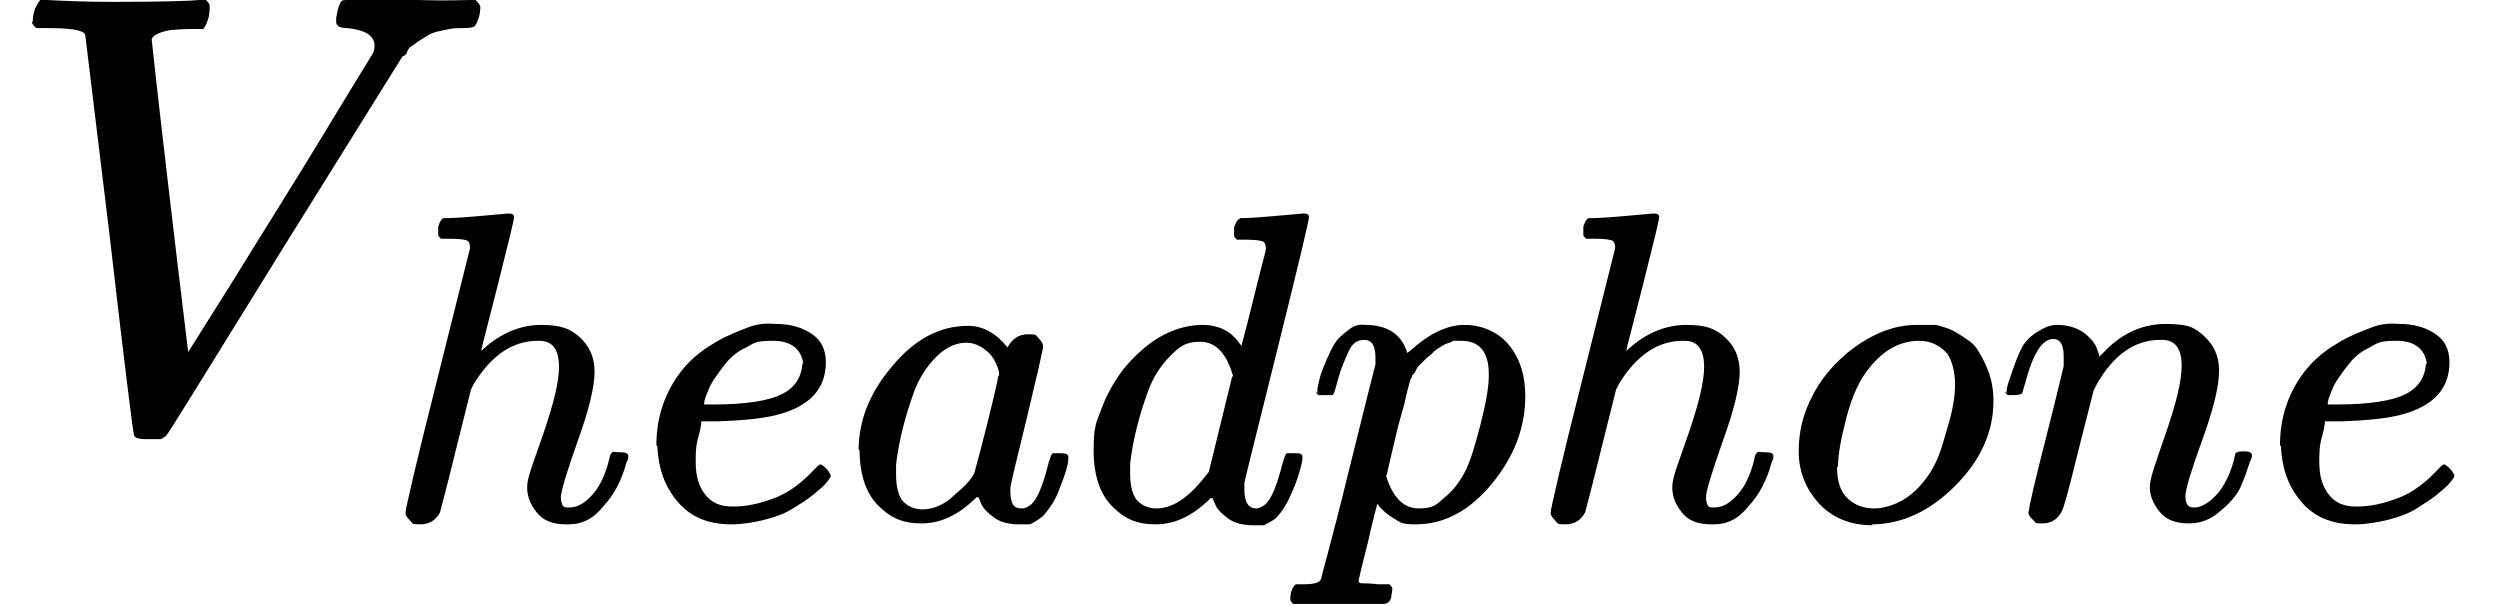 <?xml version="1.0" encoding="UTF-8"?>
<svg xmlns="http://www.w3.org/2000/svg" version="1.1" viewBox="0 0 267 64.7">
  <!-- Generator: Adobe Illustrator 29.0.1, SVG Export Plug-In . SVG Version: 2.1.0 Build 192)  -->
  <g id="Layer_1" focusable="false">
    <g>
      <path id="MJX-14-TEX-I-1D449" d="M3.5,2.3C3.5,1.4,3.8.6,4.3,0h.7c1.9.1,4.2.2,7,.2C17.3.2,20.4.1,21.3,0h.7c.3.3.4.5.4.6s0,.5-.1,1.2c-.2.7-.4,1.1-.6,1.3h-1.4c-1,0-1.6.1-2,.1-1.3.2-2,.6-2.1,1,0,0,.6,5.7,1.9,16.7,1.3,11.1,2,16.6,2,16.7l4.9-7.8c3.2-5.2,6.5-10.4,9.7-15.7,3.2-5.3,4.9-8,5-8.2.2-.3.3-.6.3-1,0-1.1-1-1.7-2.9-1.9-.8,0-1.2-.2-1.2-.7s0-.3.1-.9c.1-.6.3-1,.4-1.2S36.8,0,37.2,0h.8C38.4,0,39.2,0,40.3,0s2.5,0,4.3,0C47.6.1,49.5,0,50.3,0h.5c.3.3.5.6.5.7,0,.8-.2,1.5-.6,2.1-.1.1-.5.2-1.1.2-.6,0-1.1,0-1.6.1s-1,.2-1.4.3-.8.3-1.1.5-.5.3-.8.5-.5.4-.7.5-.4.3-.5.6-.3.5-.5.5l-12.9,20.7c-8,12.9-12.1,19.6-12.4,19.9-.1,0-.3.2-.5.3h-1.2c0,0-.5,0-.5,0-.8,0-1.2-.2-1.2-.5-.1-.3-1-7.4-2.6-21.3-1.7-14.1-2.6-21.3-2.6-21.4-.2-.5-1.6-.7-4.1-.7h-1.1c-.3-.2-.5-.5-.5-.7Z"/>
      <g>
        <path id="MJX-14-TEX-I-210E" d="M47.5,23.3s1.2,0,3.4-.2c2.2-.2,3.4-.3,3.4-.3.4,0,.6.1.6.4s-.6,2.7-1.7,7.1c-1.2,4.7-1.8,7-1.8,7.1s.1,0,.3-.2c1.9-1.7,4-2.5,6.1-2.5s3.1.4,4.1,1.3,1.6,2.1,1.6,3.7c0,1.6-.6,4.1-1.8,7.4-1.2,3.4-1.8,5.4-1.8,6,0,.4.1.7.2.9.1.2.4.2.7.2.9,0,1.7-.5,2.5-1.4s1.4-2.2,1.8-3.9c0-.3.2-.5.3-.6s.3,0,.8,0c.6,0,.9.1.9.4s0,.3-.2.7c-.5,1.9-1.3,3.4-2.4,4.6-1.1,1.4-2.3,2-3.8,2h-.2c-1.5,0-2.5-.4-3.2-1.3s-1-1.7-1-2.7.6-2.4,1.7-5.6,1.7-5.6,1.7-7.2c0-1.9-.7-2.8-2.1-2.8h-.2c-2.6,0-4.9,1.5-6.8,4.6l-.3.6-1.6,6.4c-1,4.1-1.6,6.3-1.7,6.7-.4.8-1.1,1.3-2.1,1.3s-.8-.1-1.1-.4c-.3-.3-.5-.6-.5-.8,0-.4,1.1-5.2,3.4-14.3l3.5-14c0-.4-.1-.7-.3-.8s-.8-.2-1.8-.2h-1c-.2-.2-.3-.3-.3-.4s0-.4,0-.9c.2-.6.4-.9.6-.9Z"/>
        <path id="MJX-14-TEX-I-1D452" d="M70.1,47.6c0-1.8.3-3.4.9-4.9.6-1.5,1.4-2.7,2.3-3.7s2-1.8,3.2-2.5,2.3-1.1,3.3-1.5,2-.5,3-.4h.1c1.4,0,2.6.3,3.7,1s1.6,1.7,1.6,3.1c0,2.8-1.7,4.7-5.2,5.6-1.5.4-3.6.6-6.3.7-1.2,0-1.8,0-1.8,0,0,0,0,.6-.3,1.6s-.3,1.9-.3,2.7c0,1.5.3,2.6,1,3.5s1.6,1.3,3,1.3,2.8-.3,4.4-.9c1.6-.6,3-1.7,4.3-3.1.3-.3.5-.5.6-.5s.3.1.6.4.4.5.5.7-.1.4-.4.8-.8.8-1.4,1.3c-.6.5-1.4,1-2.2,1.5s-1.8.9-3,1.2-2.4.5-3.6.5c-2.5,0-4.4-.8-5.8-2.5-1.4-1.7-2-3.6-2.1-5.9ZM85.8,38.9c-.2-1.6-1.3-2.5-3.2-2.5s-2,.2-2.9.7c-.9.4-1.6,1-2.1,1.6s-1,1.3-1.4,1.9-.6,1.2-.8,1.7-.2.8-.2.9c0,0,.3,0,.9,0,3.6,0,6-.4,7.4-1.1s2.1-1.8,2.2-3.3Z"/>
        <path id="MJX-14-TEX-I-1D44E" d="M91.7,48.1c0-3.2,1.2-6.2,3.6-9,2.4-2.9,5.1-4.3,8.1-4.3,1.6,0,3,.8,4.2,2.3.5-.9,1.2-1.4,2.2-1.4s.8.1,1.1.4.5.6.5.9-.6,2.9-1.7,7.5-1.8,7.2-1.8,7.8c0,.8.1,1.3.3,1.6.2.3.5.4,1,.4.3,0,.6-.2.9-.4.7-.6,1.3-2.1,1.9-4.5.2-.6.3-1,.5-1,0,0,.2,0,.5,0h.2c.6,0,.9.1.9.4s0,.6-.2,1.3-.5,1.5-.9,2.5-1,1.8-1.5,2.4c-.4.4-.9.7-1.5,1-.3,0-.6,0-1.1,0-1.1,0-2-.2-2.7-.7s-1.2-1-1.4-1.5l-.3-.7s0,0-.2,0c0,0-.1.1-.2.2-1.9,1.8-3.7,2.6-5.7,2.6s-3.3-.6-4.6-1.9c-1.3-1.3-2-3.3-2-6ZM106.7,40.1c0-.2,0-.5-.2-1s-.5-1.1-1.1-1.6-1.3-.9-2.2-.9c-1.1,0-2.2.5-3.2,1.5s-1.8,2.2-2.4,3.8c-.9,2.5-1.6,5.1-1.9,7.7v.5c0,.3,0,.4,0,.6,0,1.4.3,2.4.8,2.9s1.2.8,2,.8c1.2,0,2.4-.5,3.5-1.6,1.2-1,1.9-1.8,2.1-2.4,0-.1.5-1.8,1.3-5,.8-3.2,1.2-5,1.2-5.2Z"/>
        <path id="MJX-14-TEX-I-1D451" d="M132.4,23.3s1.2,0,3.4-.2,3.4-.3,3.4-.3c.4,0,.6.1.6.4s-1.1,5-3.4,14.2c-2.3,9.3-3.5,14-3.5,14.2s0,.4,0,.7c0,1.3.4,2,1.3,2,.3,0,.6-.2.9-.4.7-.6,1.3-2.1,1.9-4.5.2-.6.3-1,.5-1,0,0,.2,0,.5,0h.4c.5,0,.7.1.7.4s0,.4-.1.8c-.4,1.6-.9,2.8-1.4,3.8-.5,1-1,1.6-1.3,1.9s-.8.5-1.3.8c-.3,0-.6,0-1.1,0-1.1,0-2-.2-2.7-.7s-1.2-1-1.4-1.5l-.3-.7s0,0-.2,0c0,0-.1.1-.2.2-1.9,1.8-3.7,2.6-5.7,2.6s-3.3-.6-4.6-1.9c-1.3-1.3-2-3.3-2-6s.3-3,.9-4.6c.6-1.6,1.4-2.9,2.3-4.1,1.5-1.8,3-3,4.4-3.7s2.8-1,4-1c1.8,0,3.1.7,4,2,.2.2.2.3.2.2,0-.1.5-1.8,1.3-5.1s1.3-5,1.3-5.2c0-.4-.1-.7-.3-.8s-.8-.2-1.8-.2h-1c-.2-.2-.3-.3-.3-.4s0-.4,0-.9c.2-.6.4-.9.6-.9ZM131.7,40.2c-.7-2.5-1.9-3.7-3.5-3.7s-2.2.5-3.2,1.5-1.8,2.2-2.4,3.8c-.9,2.5-1.6,5.1-1.9,7.7v.5c0,.3,0,.4,0,.6,0,1.4.3,2.4.8,2.9s1.2.8,2,.8c1.7,0,3.4-1.1,5.2-3.4l.4-.5,2.5-10.2Z"/>
        <path id="MJX-14-TEX-I-1D45D" d="M140.7,42c0,0,0-.2,0-.4s.1-.5.2-1c.1-.5.3-1,.5-1.5s.4-1,.7-1.6.6-1.1.9-1.4.8-.7,1.2-1,1-.5,1.6-.4c2.4,0,3.9,1,4.5,3l.5-.4c1.9-1.7,3.8-2.6,5.6-2.6s3.6.7,4.8,2.2,1.7,3.3,1.7,5.4c0,3.4-1.2,6.5-3.6,9.4-2.4,2.9-5.1,4.3-8.1,4.3-.7,0-1.3,0-1.8-.3-.3-.2-.7-.4-1.1-.7-.4-.3-.7-.6-.9-.8l-.3-.4s-.4,1.4-1,4.1c-.7,2.7-1,4.1-1,4.1,0,.2.1.3.4.3.3,0,.8,0,1.7.1h1.2c.2.2.3.4.3.4s0,.3-.1.8c0,.4-.2.6-.3.7s-.3.2-.6.2h-.5c-.3,0-.8,0-1.6,0-.8,0-1.8,0-2.9,0-2.2,0-3.6,0-4.2,0h-.4c-.2-.2-.3-.4-.3-.5,0-.8.3-1.4.6-1.6h.9c1.1,0,1.7-.2,1.8-.6,0-.2,1.1-3.9,2.9-11.3,1.8-7.3,2.8-11.2,2.9-11.6,0-.2,0-.4,0-.7,0-1.3-.4-1.9-1.2-1.9s-1.3.4-1.7,1.3-.8,1.8-1.1,2.9-.4,1.6-.6,1.7c0,0-.3,0-.8,0h-.7c-.2-.2-.3-.3-.3-.4ZM148,50.7c.7,2.4,1.9,3.6,3.5,3.6s1.9-.4,2.7-1.1c.9-.7,1.6-1.6,2.2-2.7.6-1.1,1.1-2.8,1.7-5.1.6-2.3.9-4.1.9-5.2v-.3c0-2.3-1-3.5-2.9-3.5s-.7,0-1,.1-.7.2-1,.4-.7.4-.9.6-.5.5-.8.7l-.7.7c-.2.2-.4.4-.5.7s-.3.4-.4.5v.2c-.1,0-.2.3-.3.7s-.3,1.1-.5,2.1c-.3,1-.5,1.8-.7,2.5-.8,3.3-1.2,5.1-1.2,5.2Z"/>
        <path id="MJX-14-TEX-I-210E1" data-name="MJX-14-TEX-I-210E" d="M169.8,23.3s1.2,0,3.4-.2c2.2-.2,3.4-.3,3.4-.3.4,0,.6.1.6.4s-.6,2.7-1.7,7.1c-1.2,4.7-1.8,7-1.8,7.1s.1,0,.3-.2c1.9-1.7,4-2.5,6.1-2.5s3.1.4,4.1,1.3,1.6,2.1,1.6,3.7c0,1.6-.6,4.1-1.8,7.4-1.2,3.4-1.8,5.4-1.8,6,0,.4.1.7.2.9.1.2.4.2.7.2.9,0,1.7-.5,2.5-1.4s1.4-2.2,1.8-3.9c0-.3.2-.5.3-.6s.3,0,.8,0c.6,0,.9.1.9.4s0,.3-.2.7c-.5,1.9-1.3,3.4-2.4,4.6-1.1,1.4-2.3,2-3.8,2h-.2c-1.5,0-2.5-.4-3.2-1.3s-1-1.7-1-2.7.6-2.4,1.7-5.6,1.7-5.6,1.7-7.2c0-1.9-.7-2.8-2.1-2.8h-.2c-2.6,0-4.9,1.5-6.8,4.6l-.3.6-1.6,6.4c-1,4.1-1.6,6.3-1.7,6.7-.4.8-1.1,1.3-2.1,1.3s-.8-.1-1.1-.4c-.3-.3-.5-.6-.5-.8,0-.4,1.1-5.2,3.4-14.3l3.5-14c0-.4-.1-.7-.3-.8s-.8-.2-1.8-.2h-1c-.2-.2-.3-.3-.3-.4s0-.4,0-.9c.2-.6.4-.9.6-.9Z"/>
        <path id="MJX-14-TEX-I-1D45C" d="M200,56.1c-2.4,0-4.3-.8-5.7-2.3-1.4-1.5-2.2-3.4-2.2-5.6s.5-4,1.4-5.8c.9-1.8,2.2-3.4,3.9-4.8,2.4-1.9,4.8-2.9,7.3-2.9s1.6,0,1.9,0c.4,0,.8.2,1.2.3s1,.4,1.6.8,1.3.8,1.7,1.4.8,1.3,1.2,2.3.6,2.1.6,3.3c0,3.4-1.4,6.4-4.1,9.1-2.7,2.7-5.7,4.1-8.9,4.1ZM196.2,49.9c0,1.6.4,2.7,1.2,3.4s1.7,1,2.8,1,2.7-.5,3.9-1.5c1.2-1,2.2-2.3,2.9-4,.3-.7.6-1.8,1.1-3.5s.7-3.1.7-4.3-.3-2.4-.8-3.2c-.8-.9-1.8-1.4-3-1.4-2,0-3.7.9-5.2,2.7-1.2,1.4-2,3.2-2.6,5.5-.6,2.3-.9,4-.9,5.2Z"/>
        <path id="MJX-14-TEX-I-1D45B" d="M214.3,42c0-.2,0-.4.1-.8s.3-.9.6-1.8c.3-.9.6-1.6.9-2.2s.8-1.2,1.6-1.7,1.4-.8,2.2-.8c1.1,0,2.1.3,2.8.8s1.2,1.1,1.4,1.6.3.8.3,1,0,0,0,0l.5-.5c1.9-2,4.1-3,6.6-3s3.1.4,4.1,1.3,1.6,2.1,1.6,3.7-.6,4.1-1.8,7.4-1.8,5.3-1.8,6c0,.8.3,1.2.8,1.2s.3,0,.4,0c.9-.2,1.7-.8,2.5-1.8.7-1,1.3-2.3,1.6-3.8,0-.3.4-.4.9-.4s.9.1.9.4,0,.3-.2.7c-.3.9-.6,1.8-1,2.7-.4.9-1.2,1.8-2.2,2.6-1,.9-2.1,1.3-3.3,1.3-1.5,0-2.5-.4-3.2-1.3s-1-1.7-1-2.6.6-2.5,1.7-5.7c1.1-3.2,1.7-5.6,1.7-7.2,0-1.9-.7-2.8-2.1-2.8h-.2c-2.7,0-5,1.6-6.8,4.8l-.3.6-1.6,6.3c-1,4.1-1.6,6.3-1.8,6.6-.4.8-1.1,1.3-2,1.3s-.7,0-1-.3-.4-.4-.5-.6-.1-.3,0-.5c0-.4.6-3,1.8-7.7,1.2-4.7,1.8-7.3,1.9-7.7,0-.2,0-.5,0-1.1,0-1.2-.4-1.8-1.1-1.8-1.2,0-2.2,1.6-3,4.7-.2.6-.3,1-.3,1,0,.2-.4.3-.9.3h-.7c-.2-.2-.3-.3-.3-.4Z"/>
        <path id="MJX-14-TEX-I-1D4521" data-name="MJX-14-TEX-I-1D452" d="M243.5,47.6c0-1.8.3-3.4.9-4.9.6-1.5,1.4-2.7,2.3-3.7s2-1.8,3.2-2.5,2.3-1.1,3.3-1.5,2-.5,3-.4h.1c1.4,0,2.6.3,3.7,1s1.6,1.7,1.6,3.1c0,2.8-1.7,4.7-5.2,5.6-1.5.4-3.6.6-6.3.7-1.2,0-1.8,0-1.8,0,0,0,0,.6-.3,1.6s-.3,1.9-.3,2.7c0,1.5.3,2.6,1,3.5s1.6,1.3,3,1.3,2.8-.3,4.4-.9c1.6-.6,3-1.7,4.3-3.1.3-.3.5-.5.6-.5s.3.1.6.4.4.5.5.7-.1.4-.4.8-.8.8-1.4,1.3c-.6.5-1.4,1-2.2,1.5s-1.8.9-3,1.2-2.4.5-3.6.5c-2.5,0-4.4-.8-5.8-2.5-1.4-1.7-2-3.6-2.1-5.9ZM259.2,38.9c-.2-1.6-1.3-2.5-3.2-2.5s-2,.2-2.9.7c-.9.4-1.6,1-2.1,1.6s-1,1.3-1.4,1.9-.6,1.2-.8,1.7-.2.8-.2.9c0,0,.3,0,.9,0,3.6,0,6-.4,7.4-1.1s2.1-1.8,2.2-3.3Z"/>
      </g>
    </g>
  </g>
</svg>